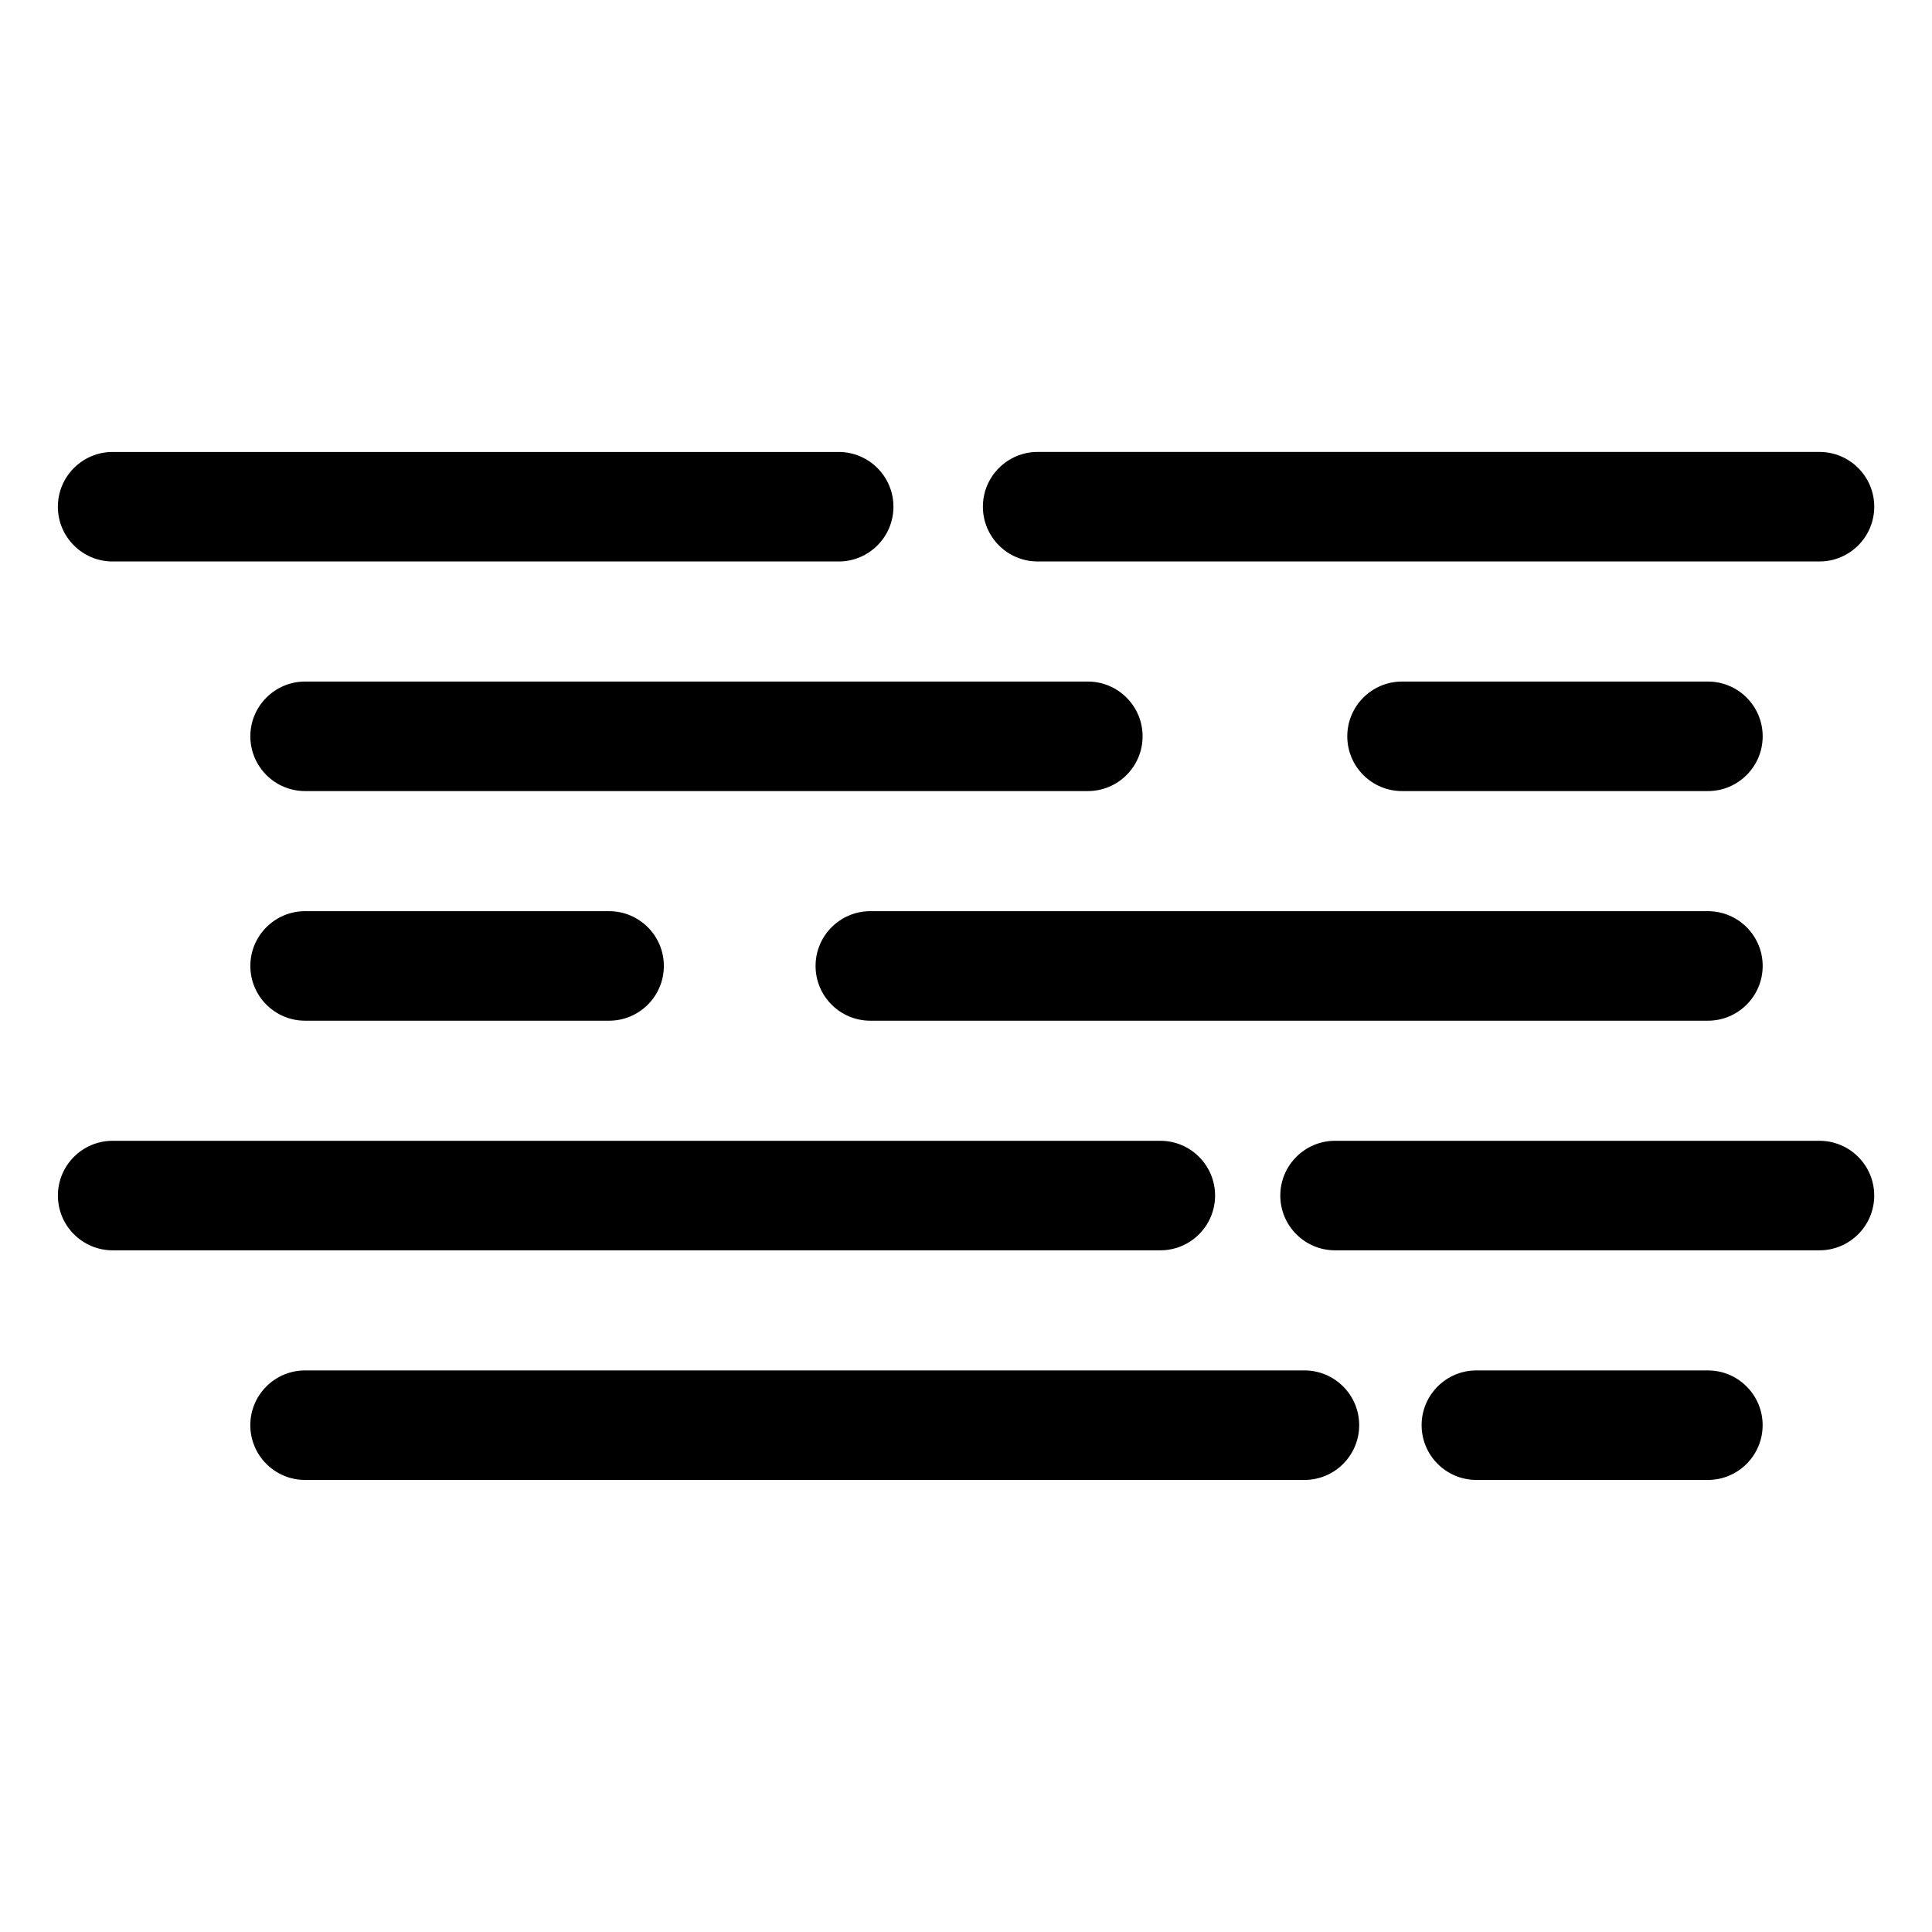 <?xml version="1.0" encoding="UTF-8"?>
<!-- Uploaded to: ICON Repo, www.iconrepo.com, Generator: ICON Repo Mixer Tools -->
<svg fill="#000000" width="800px" height="800px" version="1.1" viewBox="144 144 512 512" xmlns="http://www.w3.org/2000/svg">
 <path d="m173.85 292.8c-8.012 0-14.512-6.5-14.512-14.512 0-8.012 6.5-14.512 14.512-14.512h192.41c8.012 0 14.512 6.5 14.512 14.512 0 8.012-6.5 14.512-14.512 14.512zm50.996 243.4c-8.012 0-14.512-6.5-14.512-14.512 0-8.012 6.5-14.512 14.512-14.512h264.84c8.012 0 14.512 6.5 14.512 14.512 0 8.012-6.5 14.512-14.512 14.512zm310.41 0c-8.012 0-14.512-6.5-14.512-14.512 0-8.012 6.5-14.512 14.512-14.512h61.348c8.012 0 14.512 6.5 14.512 14.512 0 8.012-6.5 14.512-14.512 14.512zm-361.4-60.852c-8.012 0-14.512-6.5-14.512-14.512 0-8.012 6.5-14.512 14.512-14.512h277.64c8.012 0 14.512 6.5 14.512 14.512 0 8.012-6.5 14.512-14.512 14.512zm323.95 0c-8.012 0-14.512-6.5-14.512-14.512 0-8.012 6.5-14.512 14.512-14.512h128.37c8.012 0 14.512 6.5 14.512 14.512 0 8.012-6.5 14.512-14.512 14.512zm-272.95-60.852c-8.012 0-14.512-6.5-14.512-14.512s6.5-14.512 14.512-14.512h80.559c8.012 0 14.512 6.5 14.512 14.512s-6.5 14.512-14.512 14.512zm149.79 0c-8.012 0-14.512-6.5-14.512-14.512s6.5-14.512 14.512-14.512h221.97c8.012 0 14.512 6.5 14.512 14.512s-6.5 14.512-14.512 14.512zm-149.79-60.852c-8.012 0-14.512-6.5-14.512-14.512s6.5-14.512 14.512-14.512h207.43c8.012 0 14.512 6.5 14.512 14.512s-6.5 14.512-14.512 14.512zm290.7 0c-8.012 0-14.512-6.5-14.512-14.512s6.5-14.512 14.512-14.512h81.059c8.012 0 14.512 6.5 14.512 14.512s-6.5 14.512-14.512 14.512zm-96.566-60.852c-8.012 0-14.512-6.5-14.512-14.512 0-8.012 6.5-14.512 14.512-14.512h207.19c8.012 0 14.512 6.5 14.512 14.512 0 8.012-6.5 14.512-14.512 14.512z"/>
</svg>